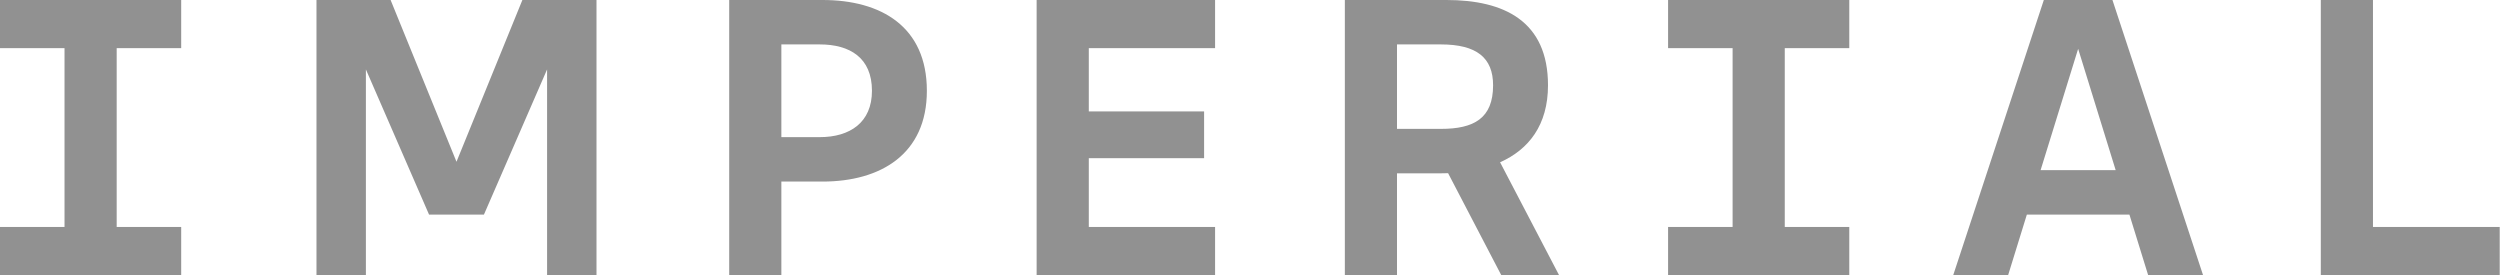 <svg width="727" height="80" viewBox="0 0 727 80" fill="none" xmlns="http://www.w3.org/2000/svg">
        <path d="M301.453 0V80H353.346V66H316.622V46H350.152V32.4H316.622V14H353.346V0H301.453Z" fill="#919191"></path>
        <path d="M238.397 12.918H227.22V39.878H238.397C247.142 39.878 253.566 35.638 253.566 26.395C253.566 16.8 247.142 12.918 238.397 12.918ZM239.196 52.8H227.22V80H212.052V0H239.196C256.219 0 269.533 7.727 269.533 26.4C269.533 44.8 256.121 52.8 239.196 52.8Z" fill="#919191"></path>
        <path d="M485.079 0V14H503.84V66H485.079V80H537.77V66H519.009V14H537.77V0H485.079Z" fill="#919191"></path>
        <path d="M434.191 24.8C434.191 34.438 428.602 37.478 419.022 37.478H406.248V12.918H419.022C429.419 12.922 434.191 16.8 434.191 24.8ZM450.158 24.8C450.158 6.127 437.384 0 420.619 0H391.08V80H406.248V50.4H419.022C419.722 50.4 420.417 50.386 421.107 50.362L436.562 80H453.37L436.224 47.191C444.565 43.478 450.158 36.343 450.158 24.8Z" fill="#919191"></path>
        <path d="M604.324 14.193L615.238 49.478H593.406L604.324 14.193ZM594.345 0L567.999 80H583.966L589.409 62.4H619.235L624.678 80H640.645L614.299 0H594.345Z" fill="#919191"></path>
        <path d="M674.889 0V80H726.914V66H690.058V0H674.889Z" fill="#919191"></path>
        <path d="M151.908 0L132.747 47.04L113.587 0H92.031V80H106.402V20.188L124.764 62.4H140.731L159.093 20.188V80H173.463V0H151.908Z" fill="#919191"></path>
        <path d="M0 0V14H18.761V66H0V80H52.691V66H33.93V14H52.691V0H0Z" fill="#919191"></path>
    </svg>